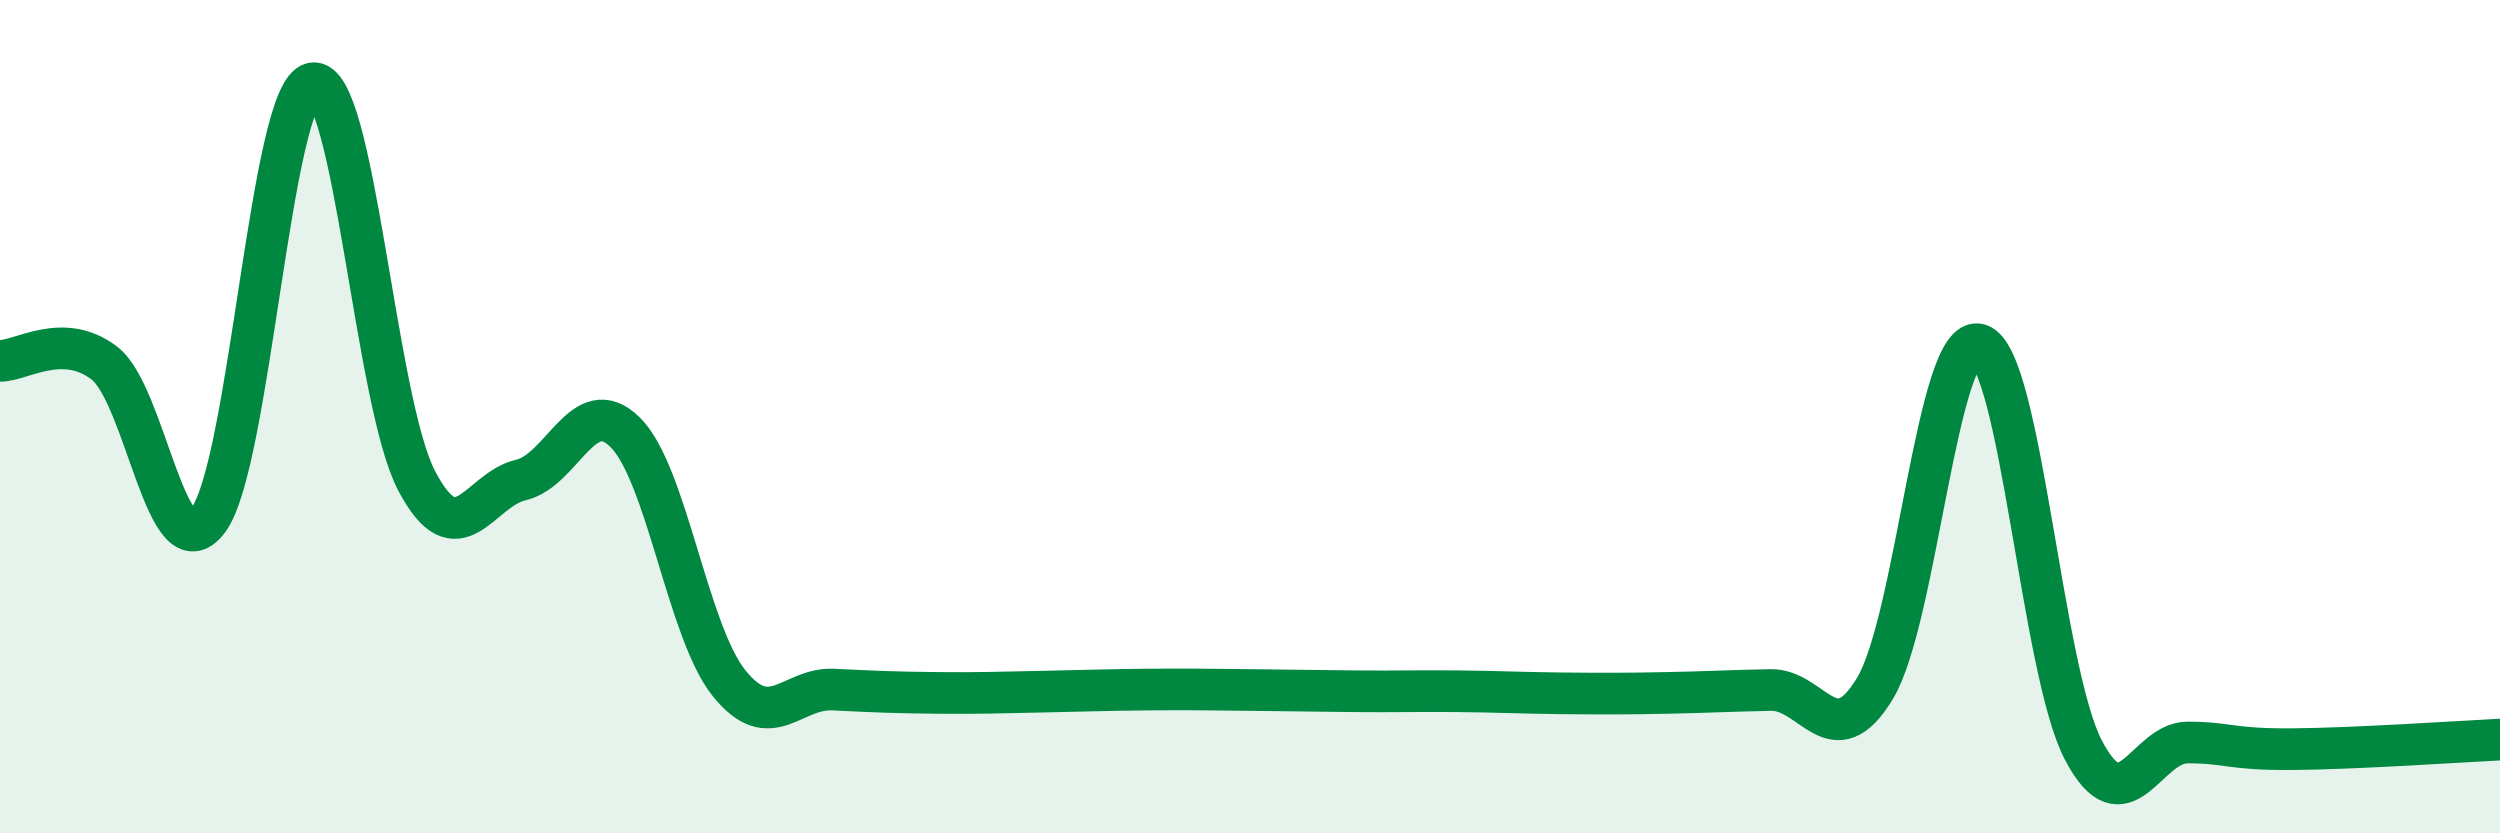 
    <svg width="60" height="20" viewBox="0 0 60 20" xmlns="http://www.w3.org/2000/svg">
      <path
        d="M 0,8.66 C 0.5,8.67 1.5,7.95 2.5,8.71 C 3.5,9.47 4,13.82 5,12.48 C 6,11.14 6.5,2.19 7.5,2 C 8.5,1.81 9,9.64 10,11.54 C 11,13.44 11.5,11.75 12.5,11.52 C 13.5,11.29 14,9.39 15,10.37 C 16,11.35 16.5,15.16 17.5,16.4 C 18.5,17.64 19,16.5 20,16.55 C 21,16.6 21.5,16.62 22.5,16.63 C 23.5,16.64 24,16.62 25,16.6 C 26,16.58 26.5,16.56 27.5,16.55 C 28.5,16.54 29,16.55 30,16.56 C 31,16.57 31.5,16.58 32.5,16.59 C 33.5,16.6 34,16.58 35,16.59 C 36,16.6 36.5,16.63 37.5,16.64 C 38.5,16.65 39,16.65 40,16.63 C 41,16.61 41.5,16.58 42.5,16.56 C 43.5,16.54 44,18.18 45,16.52 C 46,14.86 46.5,7.97 47.5,8.27 C 48.5,8.57 49,16.09 50,18 C 51,19.91 51.5,17.82 52.5,17.82 C 53.5,17.82 53.5,17.99 55,17.98 C 56.5,17.97 59,17.8 60,17.75L60 20L0 20Z"
        fill="#008740"
        opacity="0.1"
        stroke-linecap="round"
        stroke-linejoin="round"
      />
      <path
        d="M 0,8.66 C 0.5,8.67 1.5,7.95 2.5,8.71 C 3.5,9.47 4,13.82 5,12.48 C 6,11.14 6.5,2.19 7.5,2 C 8.5,1.81 9,9.64 10,11.54 C 11,13.44 11.5,11.75 12.5,11.52 C 13.5,11.29 14,9.39 15,10.37 C 16,11.35 16.5,15.16 17.5,16.4 C 18.5,17.64 19,16.5 20,16.55 C 21,16.6 21.5,16.62 22.5,16.63 C 23.5,16.64 24,16.62 25,16.6 C 26,16.58 26.5,16.56 27.5,16.55 C 28.5,16.54 29,16.55 30,16.56 C 31,16.57 31.5,16.58 32.5,16.59 C 33.5,16.6 34,16.58 35,16.59 C 36,16.6 36.5,16.63 37.5,16.64 C 38.5,16.65 39,16.65 40,16.63 C 41,16.61 41.5,16.58 42.5,16.56 C 43.5,16.54 44,18.18 45,16.52 C 46,14.86 46.5,7.97 47.5,8.27 C 48.5,8.57 49,16.09 50,18 C 51,19.91 51.5,17.82 52.5,17.82 C 53.5,17.82 53.5,17.99 55,17.98 C 56.5,17.97 59,17.8 60,17.75"
        stroke="#008740"
        stroke-width="1"
        fill="none"
        stroke-linecap="round"
        stroke-linejoin="round"
      />
    </svg>
  